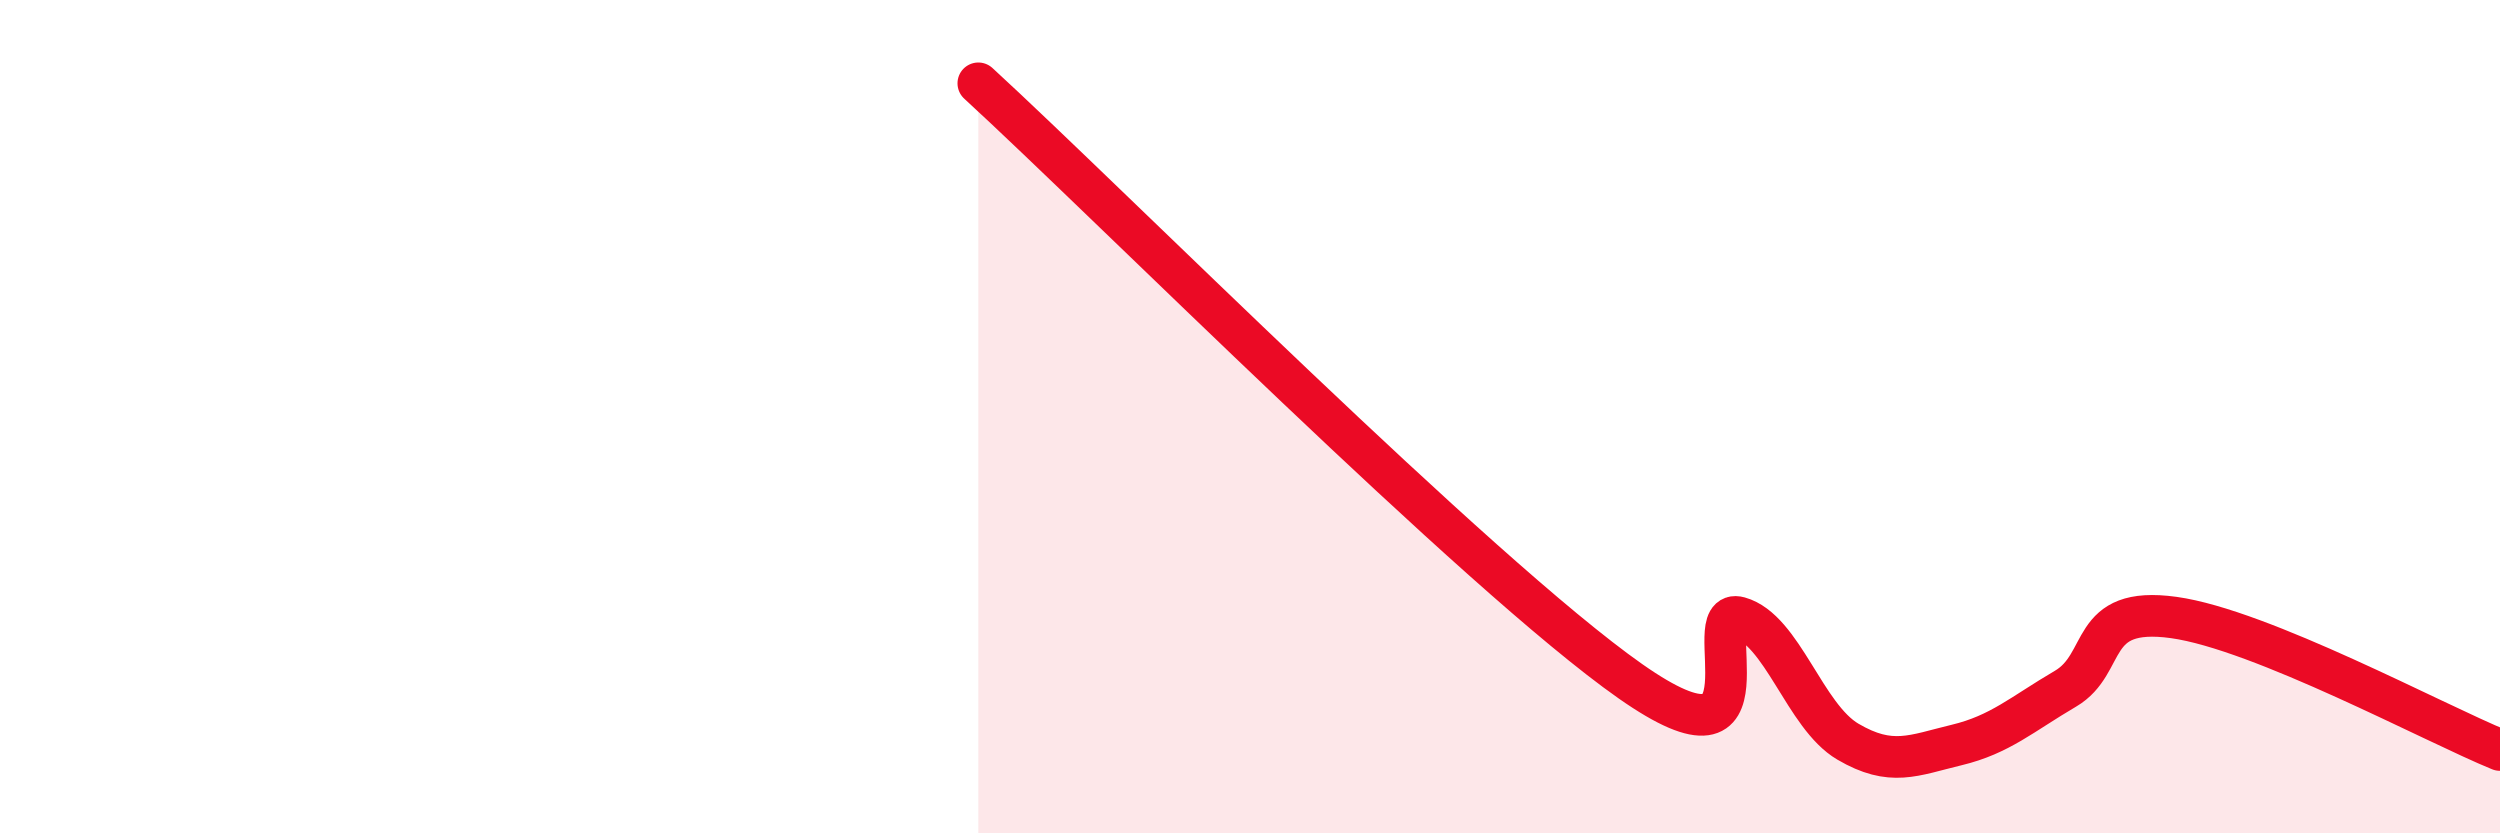 
    <svg width="60" height="20" viewBox="0 0 60 20" xmlns="http://www.w3.org/2000/svg">
      <path
        d="M 23.48,2 C 26.61,4.87 35.48,13.79 39.13,16.35 C 42.78,18.91 40.7,14.53 41.74,14.82 C 42.78,15.11 43.31,17.19 44.35,17.8 C 45.39,18.41 45.92,18.13 46.96,17.88 C 48,17.63 48.53,17.14 49.57,16.53 C 50.61,15.92 50.08,14.53 52.17,14.82 C 54.26,15.11 58.43,17.36 60,18L60 20L23.48 20Z"
        fill="#EB0A25"
        opacity="0.1"
        stroke-linecap="round"
        stroke-linejoin="round"
      />
      <path
        d="M 23.48,2 C 26.61,4.87 35.48,13.79 39.13,16.35 C 42.78,18.91 40.7,14.53 41.74,14.82 C 42.78,15.11 43.31,17.19 44.35,17.8 C 45.39,18.41 45.92,18.13 46.96,17.88 C 48,17.63 48.53,17.14 49.57,16.53 C 50.61,15.92 50.08,14.53 52.17,14.82 C 54.26,15.11 58.43,17.36 60,18"
        stroke="#EB0A25"
        stroke-width="1"
        fill="none"
        stroke-linecap="round"
        stroke-linejoin="round"
      />
    </svg>
  